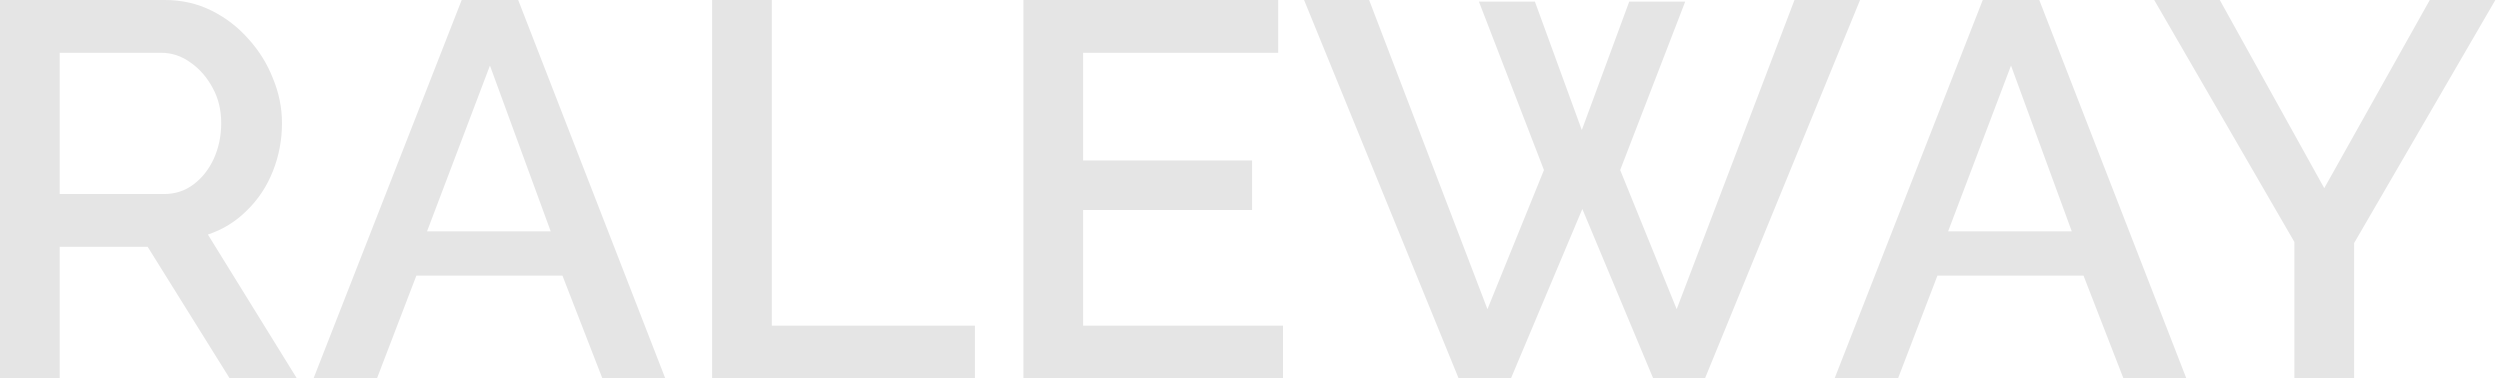 <?xml version="1.0" encoding="UTF-8"?> <svg xmlns="http://www.w3.org/2000/svg" width="469" height="71" viewBox="0 0 469 71" fill="none"> <path d="M5.66244e-07 71V-3.8147e-06H30.9C34.1 -3.8147e-06 37.033 0.667 39.7 2C42.367 3.333 44.667 5.1 46.6 7.3C48.6 9.5 50.133 11.967 51.2 14.7C52.333 17.433 52.9 20.233 52.9 23.1C52.9 26.233 52.333 29.233 51.2 32.1C50.067 34.967 48.433 37.433 46.3 39.5C44.233 41.567 41.8 43.067 39 44L55.7 71H43.1L27.7 46.3H11.2V71H5.66244e-07ZM11.2 36.4H30.8C32.867 36.4 34.7 35.8 36.3 34.6C37.9 33.4 39.167 31.8 40.1 29.8C41.033 27.733 41.5 25.5 41.5 23.1C41.5 20.633 40.967 18.433 39.9 16.5C38.833 14.5 37.433 12.9 35.7 11.7C34.033 10.5 32.2 9.9 30.2 9.9H11.2V36.4ZM86.613 -3.8147e-06H97.213L124.813 71H113.013L105.513 51.7H78.113L70.713 71H58.813L86.613 -3.8147e-06ZM103.313 43.4L91.913 12.3L80.113 43.4H103.313ZM133.594 71V-3.8147e-06H144.794V61.1H182.894V71H133.594ZM240.692 61.1V71H191.992V-3.8147e-06H239.792V9.9H203.192V30.1H234.892V39.4H203.192V61.1H240.692ZM277.446 0.3H287.946L296.746 24.4L305.646 0.3H316.146L303.946 31.9L314.546 58L336.646 -3.8147e-06H348.946L319.846 71H310.146L296.846 39.2L283.446 71H273.646L244.646 -3.8147e-06H256.846L279.046 58L289.646 31.9L277.446 0.3ZM371.965 -3.8147e-06H382.565L410.165 71H398.365L390.865 51.7H363.465L356.065 71H344.165L371.965 -3.8147e-06ZM388.665 43.4L377.265 12.3L365.465 43.4H388.665ZM416.43 -3.8147e-06L436.03 35.3L455.83 -3.8147e-06H468.13L441.63 45.6V71H430.43V45.4L404.13 -3.8147e-06H416.43Z" fill="#E5E5E5"></path> </svg> 